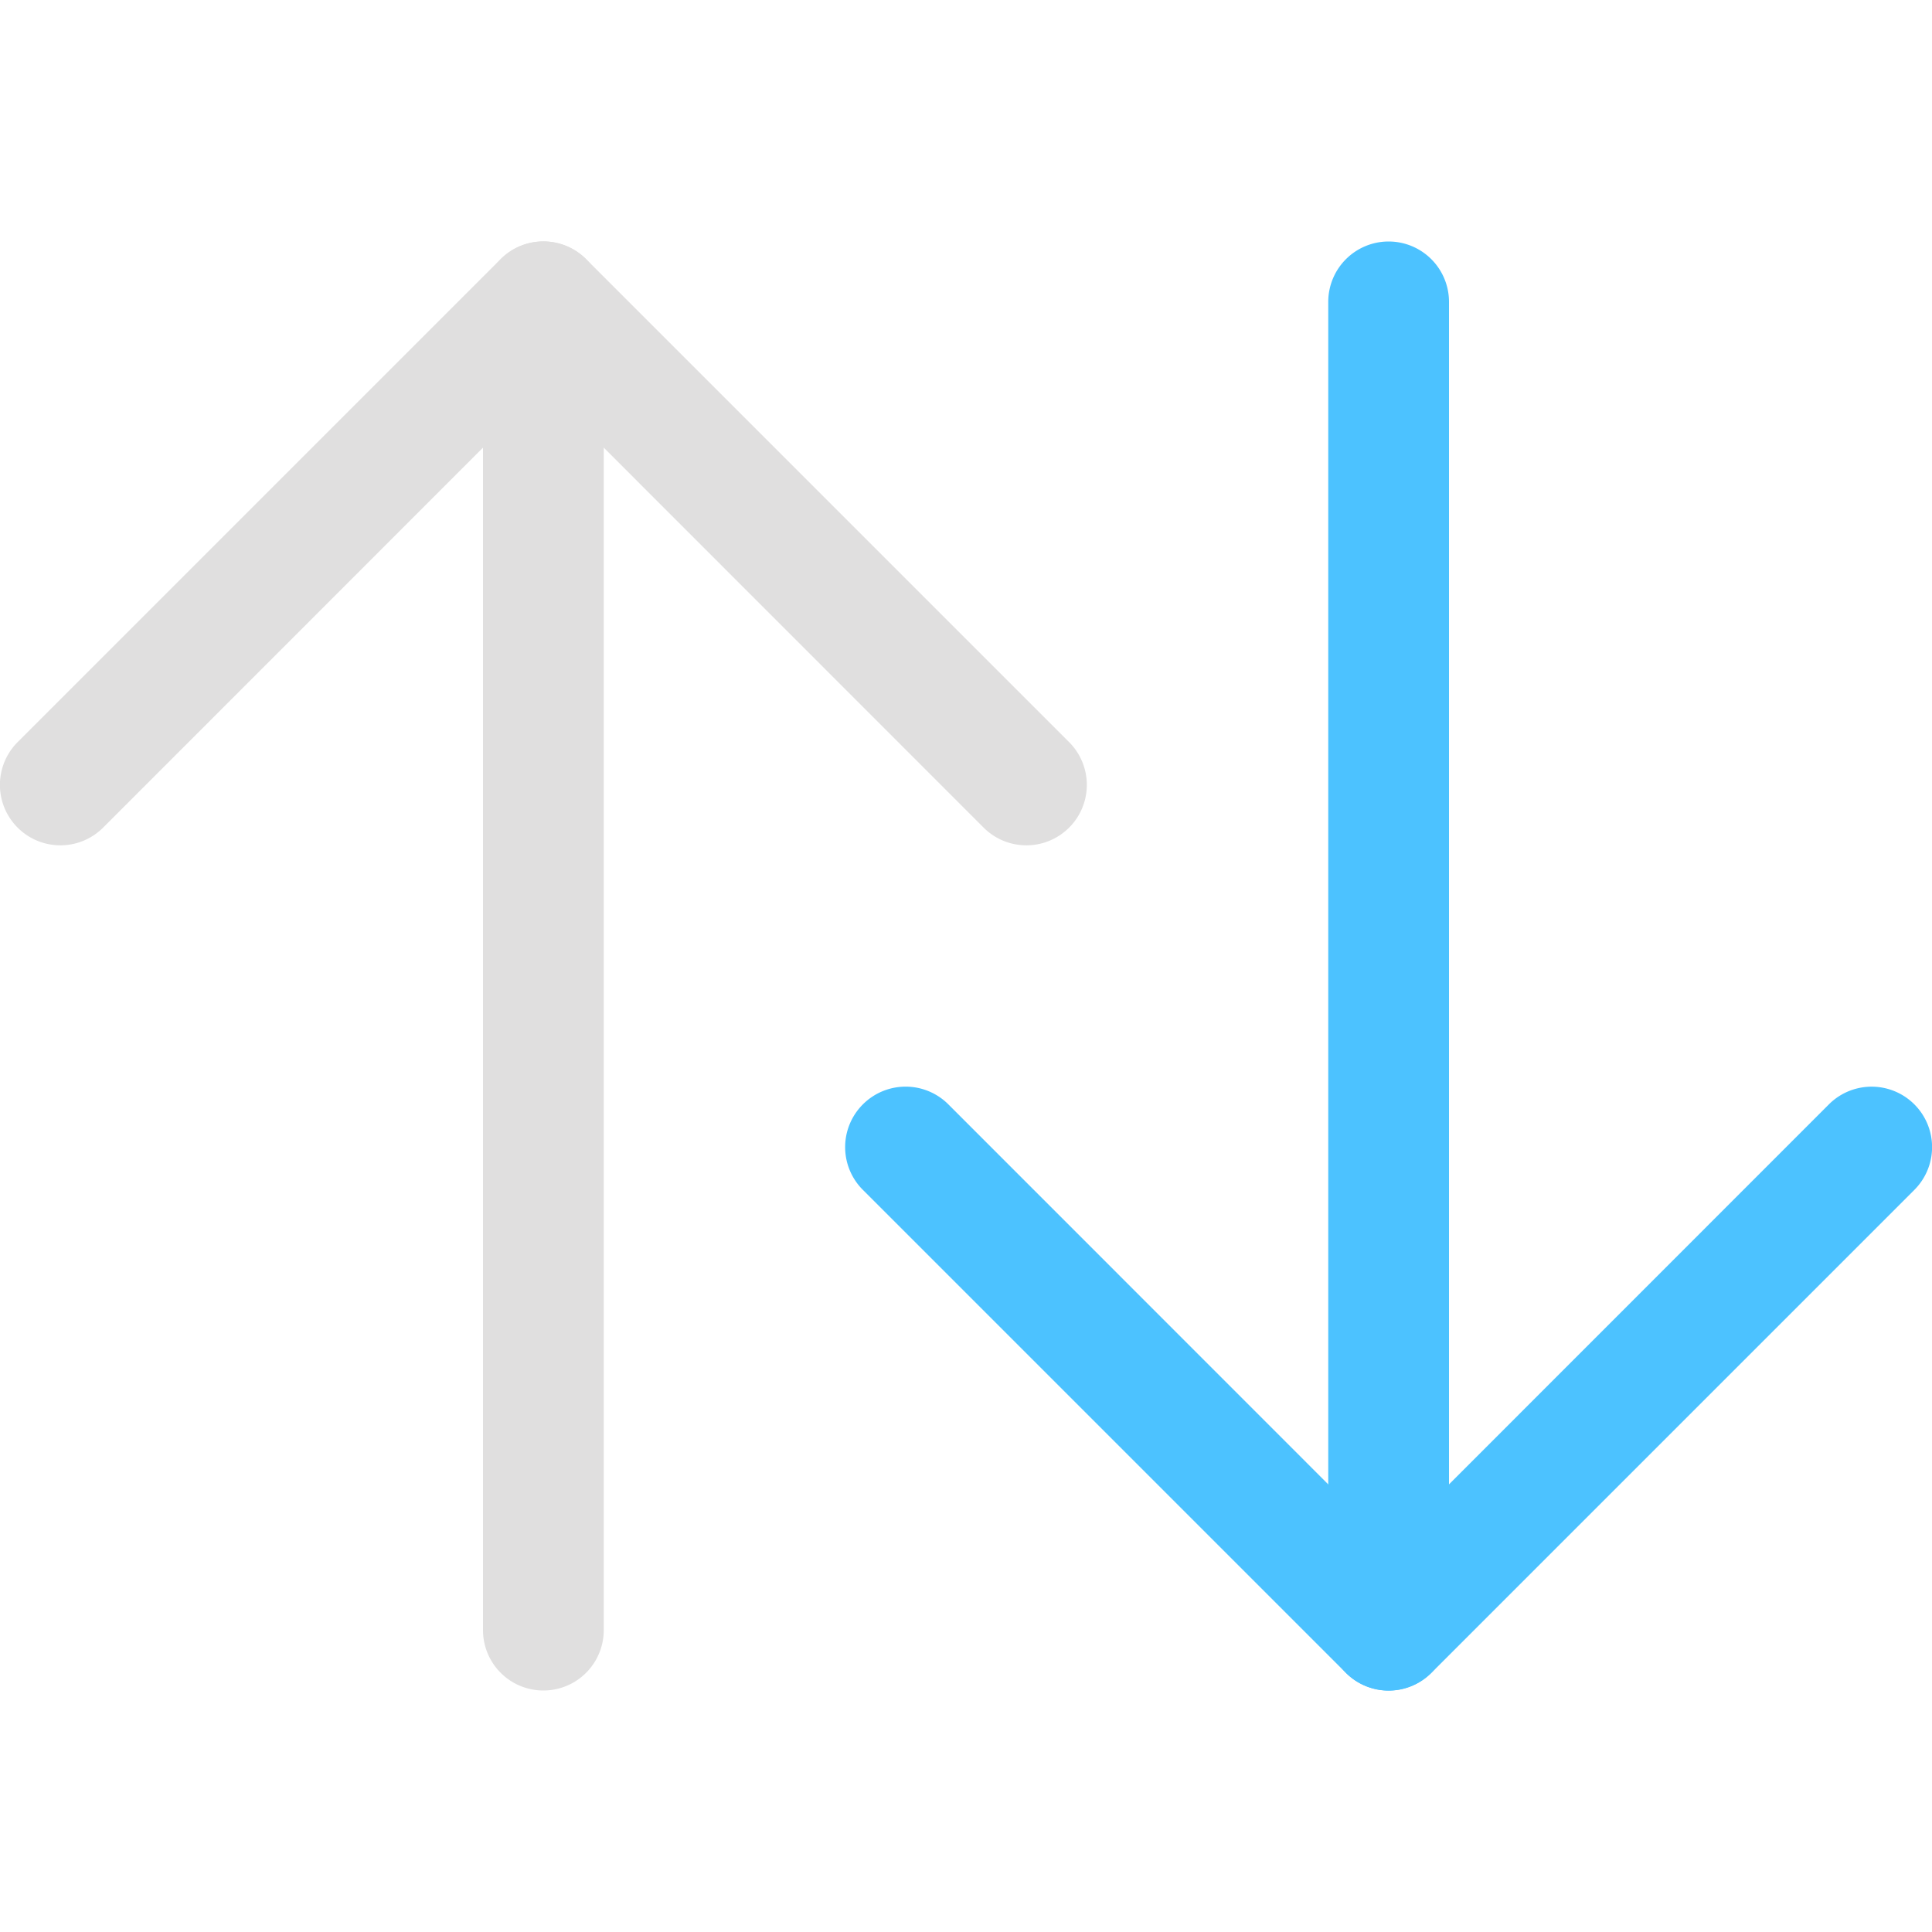 <svg xmlns="http://www.w3.org/2000/svg" fill="none" viewBox="0 0 16 16">
  <g clip-path="url(#a)">
    <path fill="#4CC2FF" d="M11.5 2a.5.5 0 0 1 .5.5v11a.5.5 0 0 1-1 0v-11a.5.5 0 0 1 .5-.5Z"/>
    <path fill="#4CC2FF" d="M7.146 9.146a.5.5 0 0 1 .708 0l3.646 3.647 3.646-3.647a.5.5 0 0 1 .708.708l-4 4a.5.5 0 0 1-.708 0l-4-4a.5.5 0 0 1 0-.708Z"/>
    <path fill="#E0DFDF" d="M4.5 2a.5.5 0 0 1 .5.5v11a.5.5 0 0 1-1 0v-11a.5.5 0 0 1 .5-.5Z"/>
    <path fill="#E0DFDF" d="M4.146 2.146a.5.5 0 0 1 .708 0l4 4a.5.5 0 1 1-.708.708L4.5 3.207.854 6.854a.5.5 0 1 1-.708-.708l4-4Z"/>
  </g>
  <defs>
    <clipPath id="a">
      <path fill="#fff" d="M0 0h16v16H0z"/>
    </clipPath>
  </defs>
</svg>
